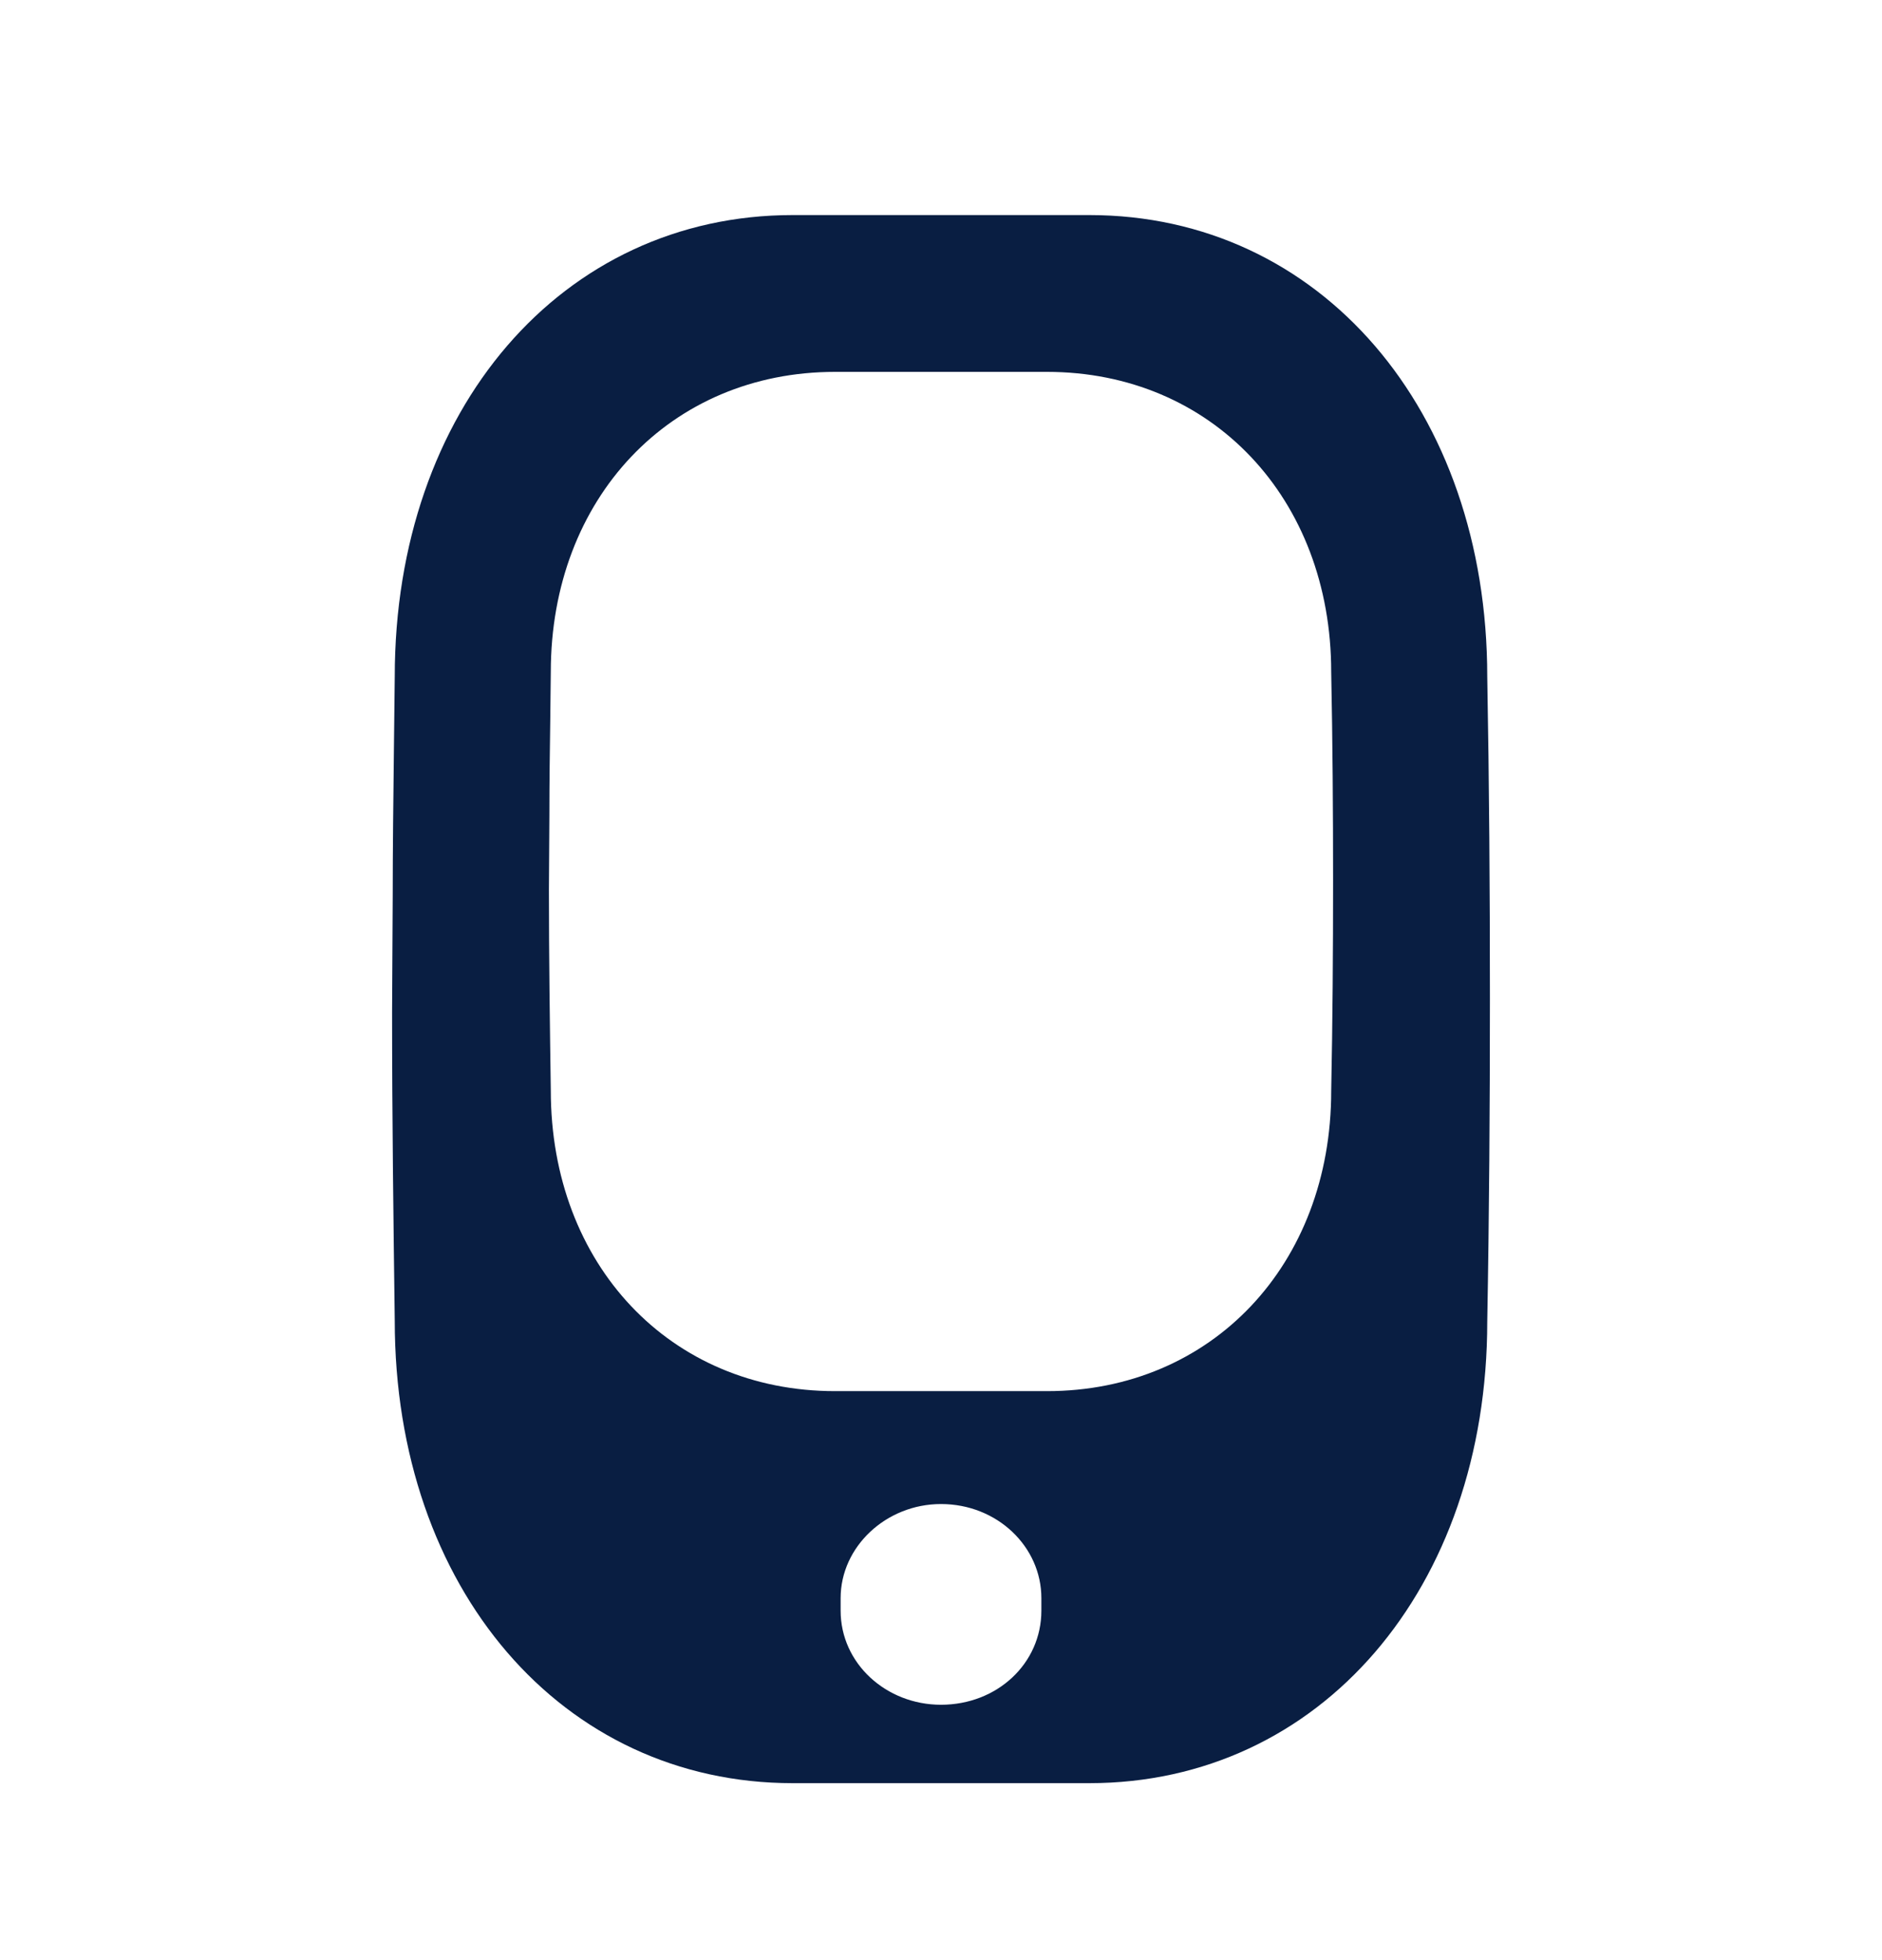 <svg width="24" height="25" viewBox="0 0 24 25" fill="none" xmlns="http://www.w3.org/2000/svg">
<path fill-rule="evenodd" clip-rule="evenodd" d="M5.008 11.438C5.008 10.819 5.016 10.2 5.023 9.579L5.023 9.579C5.027 9.264 5.031 8.948 5.034 8.631C5.034 5.226 7.166 2.743 10.109 2.743H13.891C16.834 2.743 18.966 5.226 18.966 8.631C18.991 9.995 19 11.359 19 12.733C19 14.107 18.991 15.491 18.966 16.855C18.966 20.26 16.834 22.743 13.891 22.743H10.109C7.166 22.743 5.034 20.26 5.034 16.845C5.017 15.559 5 14.244 5 12.909L5.008 11.438ZM13.28 20.383V20.543C13.28 21.216 12.717 21.743 12 21.743C11.3 21.743 10.72 21.216 10.72 20.543V20.383C10.72 19.727 11.3 19.183 12 19.183C12.717 19.183 13.28 19.727 13.28 20.383ZM7.017 9.186C7.011 9.59 7.006 9.992 7.006 10.395L7 11.351C7 12.219 7.012 13.074 7.024 13.909C7.024 16.129 8.547 17.743 10.649 17.743H13.351C15.453 17.743 16.976 16.129 16.976 13.916C16.994 13.029 17 12.13 17 11.236C17 10.344 16.994 9.457 16.976 8.57C16.976 6.357 15.453 4.743 13.351 4.743H10.649C8.547 4.743 7.024 6.357 7.024 8.57C7.022 8.776 7.019 8.982 7.017 9.186Z" fill="#091E42"/>
</svg>
